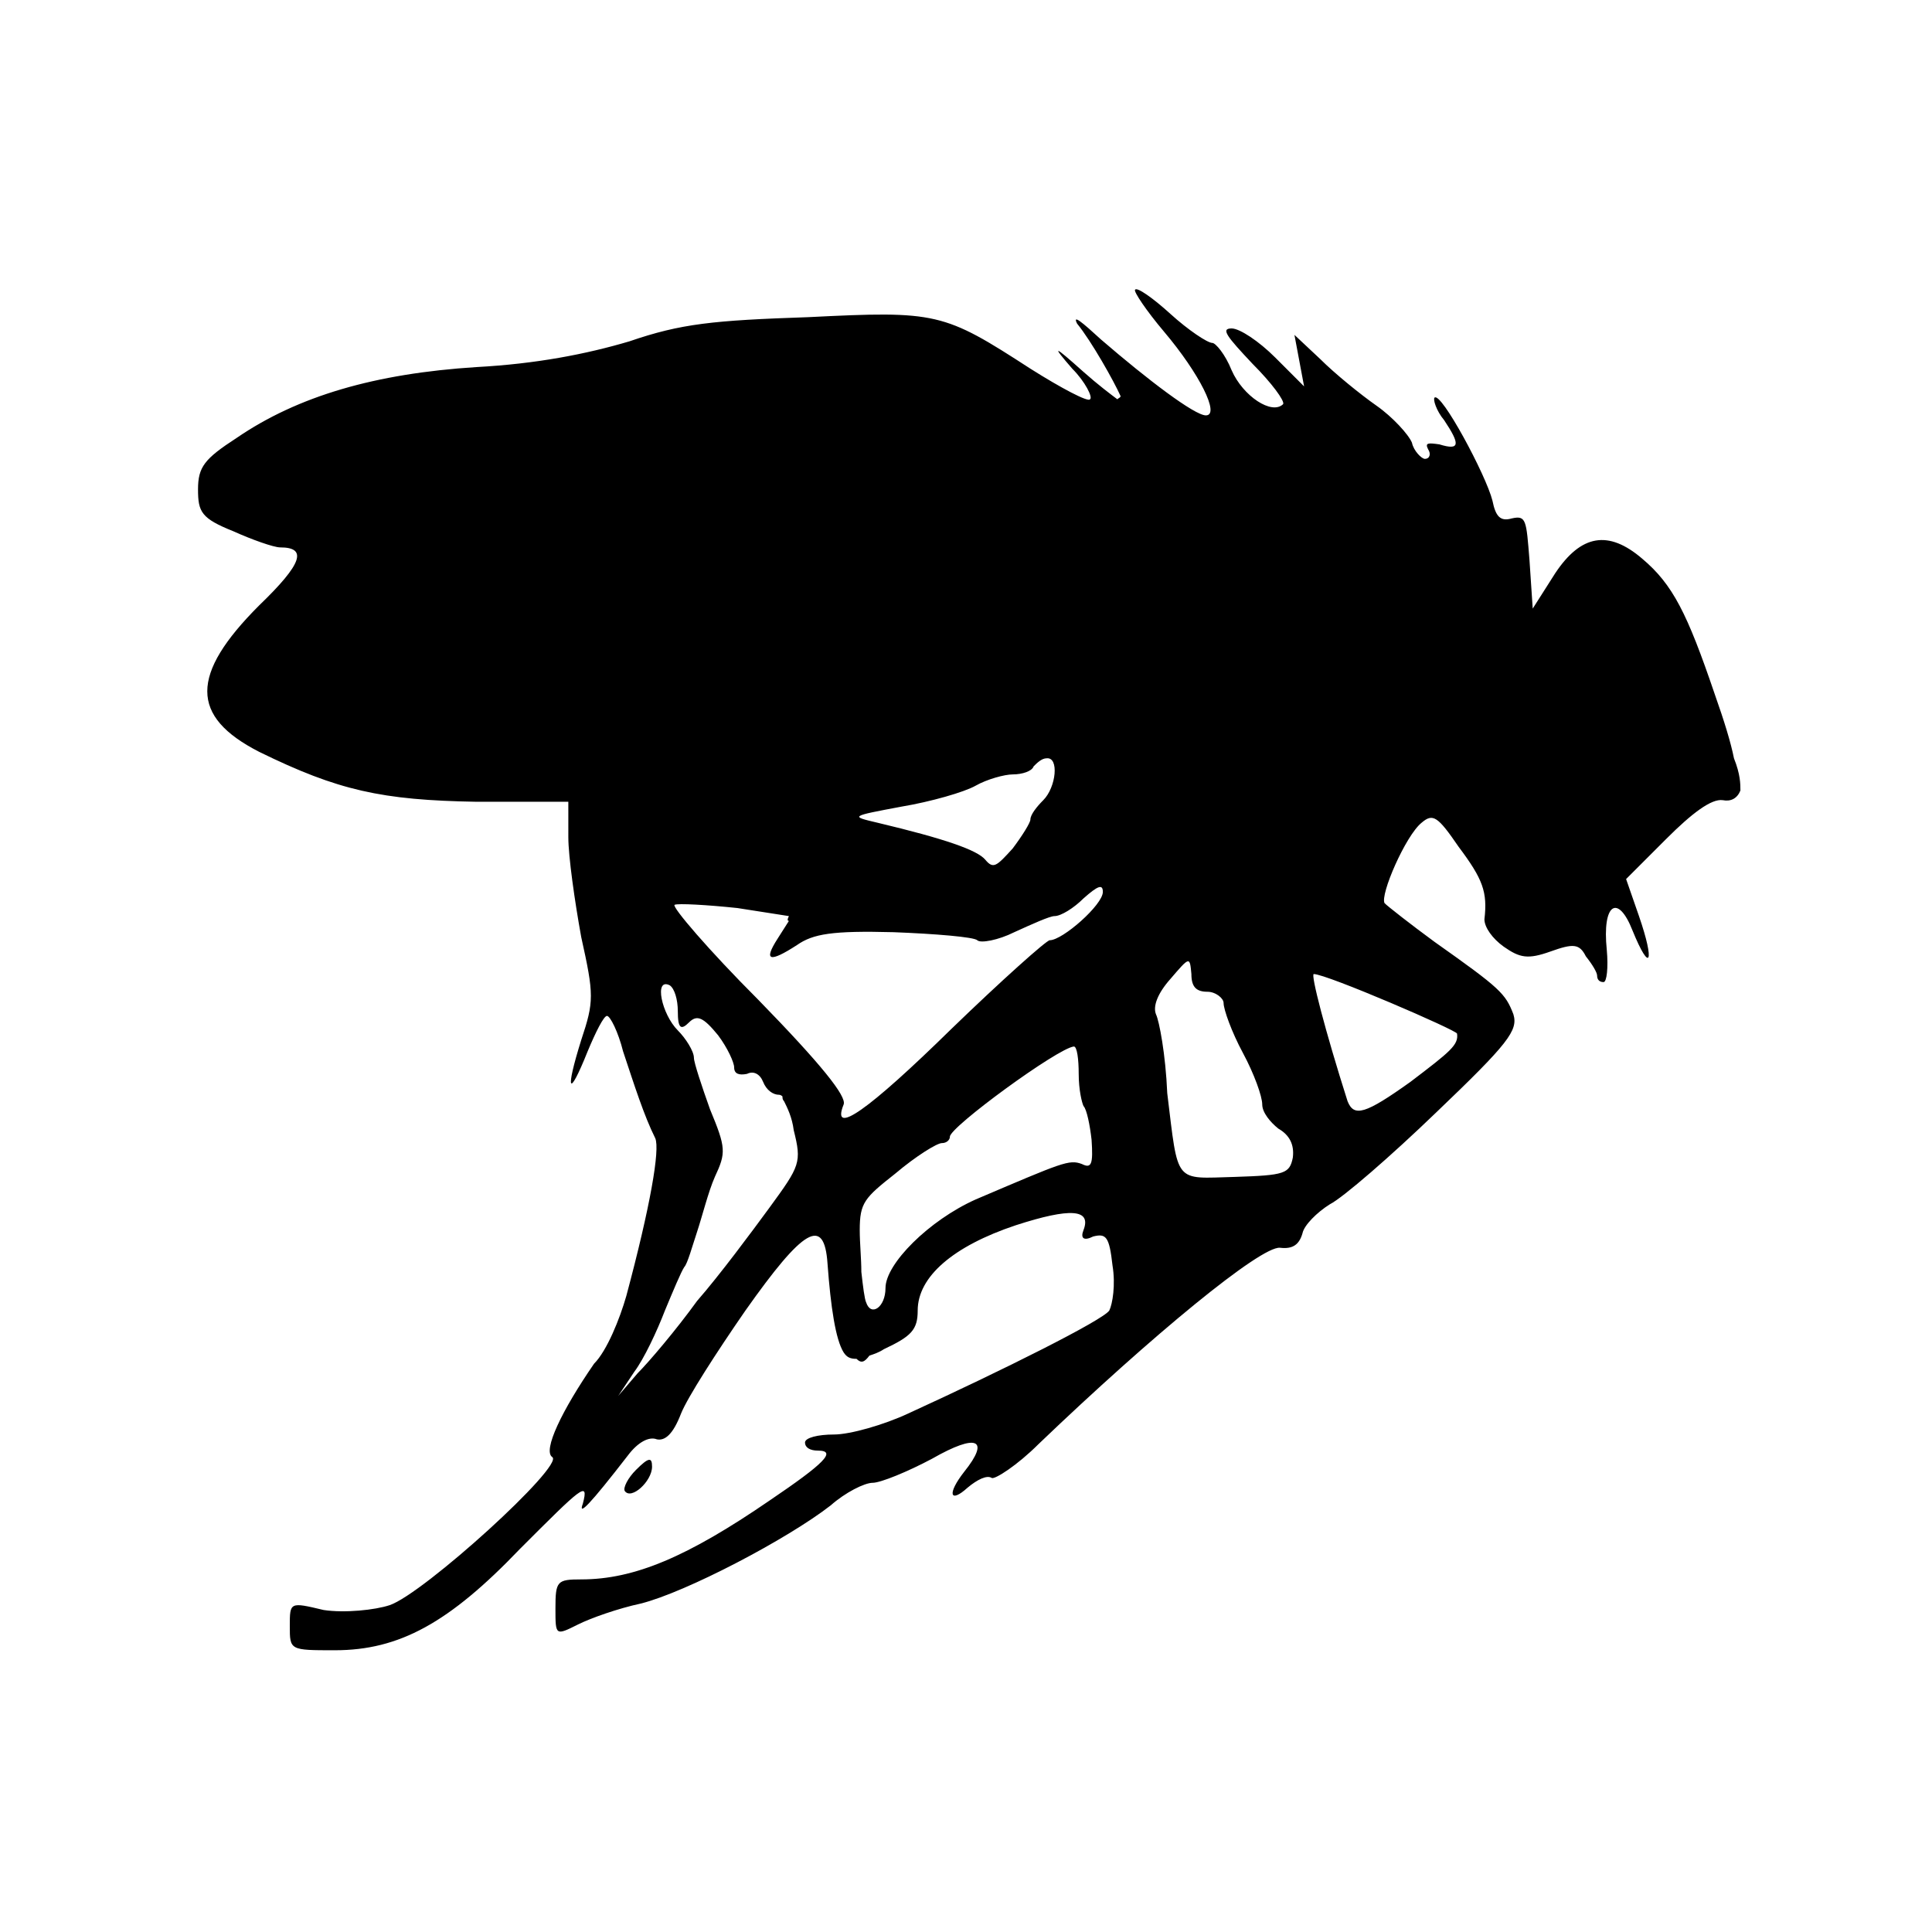 <?xml version="1.0" encoding="utf-8"?>
<!-- Generator: Adobe Illustrator 26.5.0, SVG Export Plug-In . SVG Version: 6.00 Build 0)  -->
<svg version="1.1" id="Capa_1" xmlns="http://www.w3.org/2000/svg" xmlns:xlink="http://www.w3.org/1999/xlink" x="0px" y="0px"
	 width="120px" height="120px" viewBox="0 0 120 120" style="enable-background:new 0 0 120 120;" xml:space="preserve">
<g>
	<path d="M40.5,91.1c0-0.6-0.2-0.6-1,0.2c-0.5,0.5-0.8,1.1-0.7,1.3C39.2,93.2,40.5,92,40.5,91.1z"/>
	<path d="M107.7,47.1c-0.2-1-0.6-2.3-1.2-4c-1.7-5-2.6-6.8-4.5-8.4c-2.1-1.8-3.8-1.5-5.4,0.9l-1.4,2.2l-0.2-3
		c-0.2-2.5-0.2-2.8-1.1-2.6c-0.7,0.2-1-0.1-1.2-1.1c-0.4-1.6-3.2-6.8-3.6-6.4c-0.1,0.1,0.1,0.8,0.6,1.4c1,1.5,1,1.9-0.3,1.5
		c-0.7-0.1-0.9-0.1-0.7,0.3c0.2,0.3,0.1,0.6-0.2,0.6c-0.2,0-0.7-0.5-0.8-1c-0.2-0.5-1.2-1.6-2.2-2.3s-2.6-2-3.5-2.9l-1.6-1.5
		l0.3,1.6l0.3,1.6l-1.8-1.8c-1-1-2.2-1.8-2.7-1.8c-0.7,0-0.3,0.5,1.3,2.2c1.2,1.2,2,2.3,1.9,2.5c-0.7,0.7-2.5-0.5-3.2-2.1
		c-0.4-1-1-1.7-1.2-1.7c-0.3,0-1.5-0.8-2.6-1.8c-1.1-1-2.1-1.7-2.2-1.5c-0.1,0.1,0.7,1.3,1.8,2.6c2.2,2.6,3.5,5.2,2.6,5.2
		c-0.7,0-3.6-2.2-6.5-4.7c-1.2-1.1-1.8-1.6-1.5-1c0.9,1.1,2.3,3.6,2.7,4.5c0,0.1-0.1,0.1-0.2,0.2c-0.4-0.3-1.2-0.9-2.1-1.7
		c-1.9-1.7-2-1.7-0.7-0.2c0.8,0.8,1.3,1.8,1.1,1.9c-0.1,0.2-1.8-0.7-3.7-1.9c-5.4-3.5-5.8-3.6-13.8-3.2c-5.9,0.2-7.9,0.4-11.1,1.5
		c-2.7,0.8-5.8,1.4-9.5,1.6c-6.3,0.4-11.1,1.8-14.9,4.4c-2,1.3-2.4,1.8-2.4,3.2c0,1.4,0.2,1.8,2.2,2.6c1.1,0.5,2.5,1,2.9,1
		c1.7,0,1.4,1-1.3,3.6c-4.3,4.3-4.3,6.9,0,9.1c4.9,2.4,7.6,3,13.5,3.1h5.7V52c0,1.2,0.4,4,0.8,6.2c0.8,3.6,0.8,4,0,6.4
		c-1,3.2-0.8,3.7,0.4,0.7c0.5-1.2,1-2.2,1.2-2.2s0.7,1,1,2.2c0.7,2.1,1.3,4,2,5.4c0.3,0.7-0.3,4.2-1.8,9.8c-0.4,1.4-1.2,3.4-2,4.2
		c-2,2.9-3.2,5.4-2.6,5.8c0.8,0.5-8,8.5-10.1,9.2c-0.9,0.3-2.8,0.5-4.1,0.3C18,99.5,18,99.5,18,101c0,1.5,0,1.5,2.8,1.5
		c4,0,7.1-1.7,11.5-6.3c3.8-3.8,4.3-4.3,3.9-2.8c-0.3,0.8,0.4,0.1,2.8-3c0.6-0.8,1.3-1.2,1.8-1c0.5,0.1,1-0.3,1.5-1.6
		c0.4-1,2.2-3.8,4-6.4c3.6-5.1,4.9-5.9,5.1-2.9c0.2,2.7,0.5,4.7,1,5.5c0.2,0.3,0.4,0.4,0.8,0.4c0.3,0.3,0.5,0.2,0.8-0.2
		c0.3-0.1,0.6-0.2,0.9-0.4c1.7-0.8,2.1-1.2,2.1-2.4c0-2.1,2.2-4,6.1-5.3c3.4-1.1,4.7-1,4.2,0.3c-0.2,0.5,0,0.7,0.6,0.4
		c0.8-0.2,1,0,1.2,1.8c0.2,1.2,0,2.4-0.2,2.8c-0.4,0.6-6.6,3.7-12.5,6.4c-1.5,0.7-3.6,1.3-4.6,1.3c-1,0-1.8,0.2-1.8,0.5
		c0,0.3,0.3,0.5,0.8,0.5c1.2,0,0.4,0.8-3,3.1c-5.1,3.5-8.4,4.9-11.7,4.9c-1.5,0-1.6,0.1-1.6,1.8c0,0,0,0,0,0c0,0,0,0,0,0
		c0,0,0,0,0,0c0,1.7,0,1.7,1.4,1c0.8-0.4,2.5-1,3.9-1.3c2.8-0.7,9.1-4,11.8-6.1c0.9-0.8,2.1-1.4,2.6-1.4c0.5,0,2.2-0.7,3.7-1.5
		c2.8-1.6,3.6-1.2,2,0.8c-1.1,1.4-0.9,2,0.2,1c0.6-0.5,1.2-0.8,1.5-0.6c0.2,0.1,1.6-0.8,2.9-2.1c7.1-6.8,13.8-12.3,15-12.2
		c0.8,0.1,1.2-0.2,1.4-0.9c0.1-0.5,0.9-1.3,1.7-1.8c0.8-0.4,3.8-3,6.6-5.7c4.5-4.3,5.1-5.1,4.8-6.1c-0.5-1.3-0.8-1.6-4.9-4.5
		c-1.5-1.1-2.9-2.2-3.1-2.4c-0.3-0.5,1.3-4.2,2.3-5c0.7-0.6,1-0.4,2.3,1.5c1.5,2,1.8,2.8,1.6,4.5c0,0.5,0.5,1.2,1.2,1.7
		c1,0.7,1.5,0.8,2.9,0.3c1.4-0.5,1.8-0.5,2.2,0.3c0.4,0.5,0.7,1,0.7,1.2c0,0.2,0.1,0.4,0.4,0.4c0.2,0,0.3-0.9,0.2-2
		c-0.3-2.9,0.7-3.5,1.6-1.2c1.1,2.7,1.4,2,0.4-0.9l-0.8-2.3l2.5-2.5c1.6-1.6,2.8-2.5,3.5-2.4c0.5,0.1,0.9-0.1,1.1-0.6
		C108.1,48.7,108.1,48.1,107.7,47.1z M71.8,63c-0.2-0.5,0.1-1.3,0.9-2.2c1.2-1.4,1.2-1.4,1.3-0.3c0,0.8,0.3,1.1,1,1.1
		c0.5,0,1,0.4,1,0.7c0,0.4,0.5,1.8,1.2,3.1c0.7,1.3,1.2,2.7,1.2,3.2s0.5,1.1,1,1.5c0.7,0.4,1,1,0.9,1.8c-0.2,1-0.5,1.1-3.6,1.2
		c-3.8,0.1-3.5,0.5-4.2-5.2C72.4,65.5,72,63.4,71.8,63z M53.4,76.4c0-1.7,0.3-2,2.2-3.5c1.3-1.1,2.6-1.9,2.9-1.9s0.5-0.2,0.5-0.4
		c0-0.6,6.7-5.5,7.7-5.6c0.2,0,0.3,0.8,0.3,1.7c0,1,0.2,1.8,0.3,2c0.2,0.2,0.4,1.2,0.5,2.1c0.1,1.5,0,1.8-0.6,1.5
		c-0.8-0.3-1.2-0.1-6.6,2.2C57.7,75.8,55,78.5,55,80c0,1.2-0.9,1.8-1.2,0.9c-0.1-0.2-0.2-1-0.3-1.9C53.5,78.2,53.4,77.2,53.4,76.4z
		 M48.7,68.4c0.2,0.4,0.5,1,0.6,1.8c0.5,2,0.4,2.2-1.5,4.8c-1.1,1.5-3.1,4.2-4.5,5.8c-1.3,1.8-3,3.8-3.7,4.5l-1.2,1.4l1-1.5
		c0.6-0.8,1.4-2.5,1.9-3.8c0.5-1.2,1-2.4,1.2-2.7c0.2-0.2,0.5-1.3,0.8-2.2s0.7-2.5,1.1-3.4c0.7-1.5,0.7-1.8-0.3-4.2
		c-0.5-1.4-1-2.9-1-3.2c0-0.4-0.5-1.2-1-1.7c-1-1-1.5-3.3-0.5-2.8c0.3,0.2,0.5,0.9,0.5,1.6c0,1.1,0.2,1.2,0.7,0.7s0.9-0.3,1.8,0.8
		c0.6,0.8,1,1.7,1,2c0,0.4,0.3,0.5,0.8,0.4c0.4-0.2,0.8,0,1,0.5c0.2,0.5,0.6,0.8,1,0.8c0.1,0,0.2,0.1,0.2,0.1
		C48.6,68.2,48.6,68.3,48.7,68.4z M64.8,49.7c-0.4,0.4-0.8,0.9-0.8,1.2c0,0.2-0.5,1-1.1,1.8c-1,1.1-1.2,1.3-1.7,0.7
		c-0.5-0.6-2.5-1.3-6.7-2.3c-1.7-0.4-1.7-0.4,1.5-1c1.8-0.3,3.9-0.9,4.6-1.3c0.7-0.4,1.8-0.7,2.3-0.7c0.6,0,1.2-0.2,1.3-0.5
		c0.2-0.2,0.5-0.5,0.8-0.5C65.8,47,65.6,48.9,64.8,49.7z M49,57.2l-0.7,1.1c-0.9,1.4-0.5,1.5,1.2,0.4c1-0.7,2.2-0.9,6-0.8
		c2.6,0.1,5,0.3,5.2,0.5c0.2,0.2,1.3,0,2.3-0.5c1.1-0.5,2.2-1,2.5-1c0.4,0,1.2-0.5,1.8-1.1c0.9-0.8,1.2-0.9,1.2-0.4
		c0,0.8-2.5,3-3.3,3c-0.2,0-3,2.5-6.1,5.5c-5.2,5.1-7.5,6.7-6.7,4.7c0.2-0.5-1.4-2.5-5.3-6.5c-3.1-3.1-5.4-5.8-5.2-5.9
		c0.2-0.1,2,0,3.9,0.2l3.2,0.5C48.9,57.1,48.9,57.2,49,57.2z M81.6,60.5c0.8,0,8.9,3.5,8.9,3.7c0.1,0.7-0.4,1.1-2.9,3
		c-2.8,2-3.5,2.2-3.9,1.2C82.3,64,81.4,60.5,81.6,60.5z"/>
</g>
</svg>
